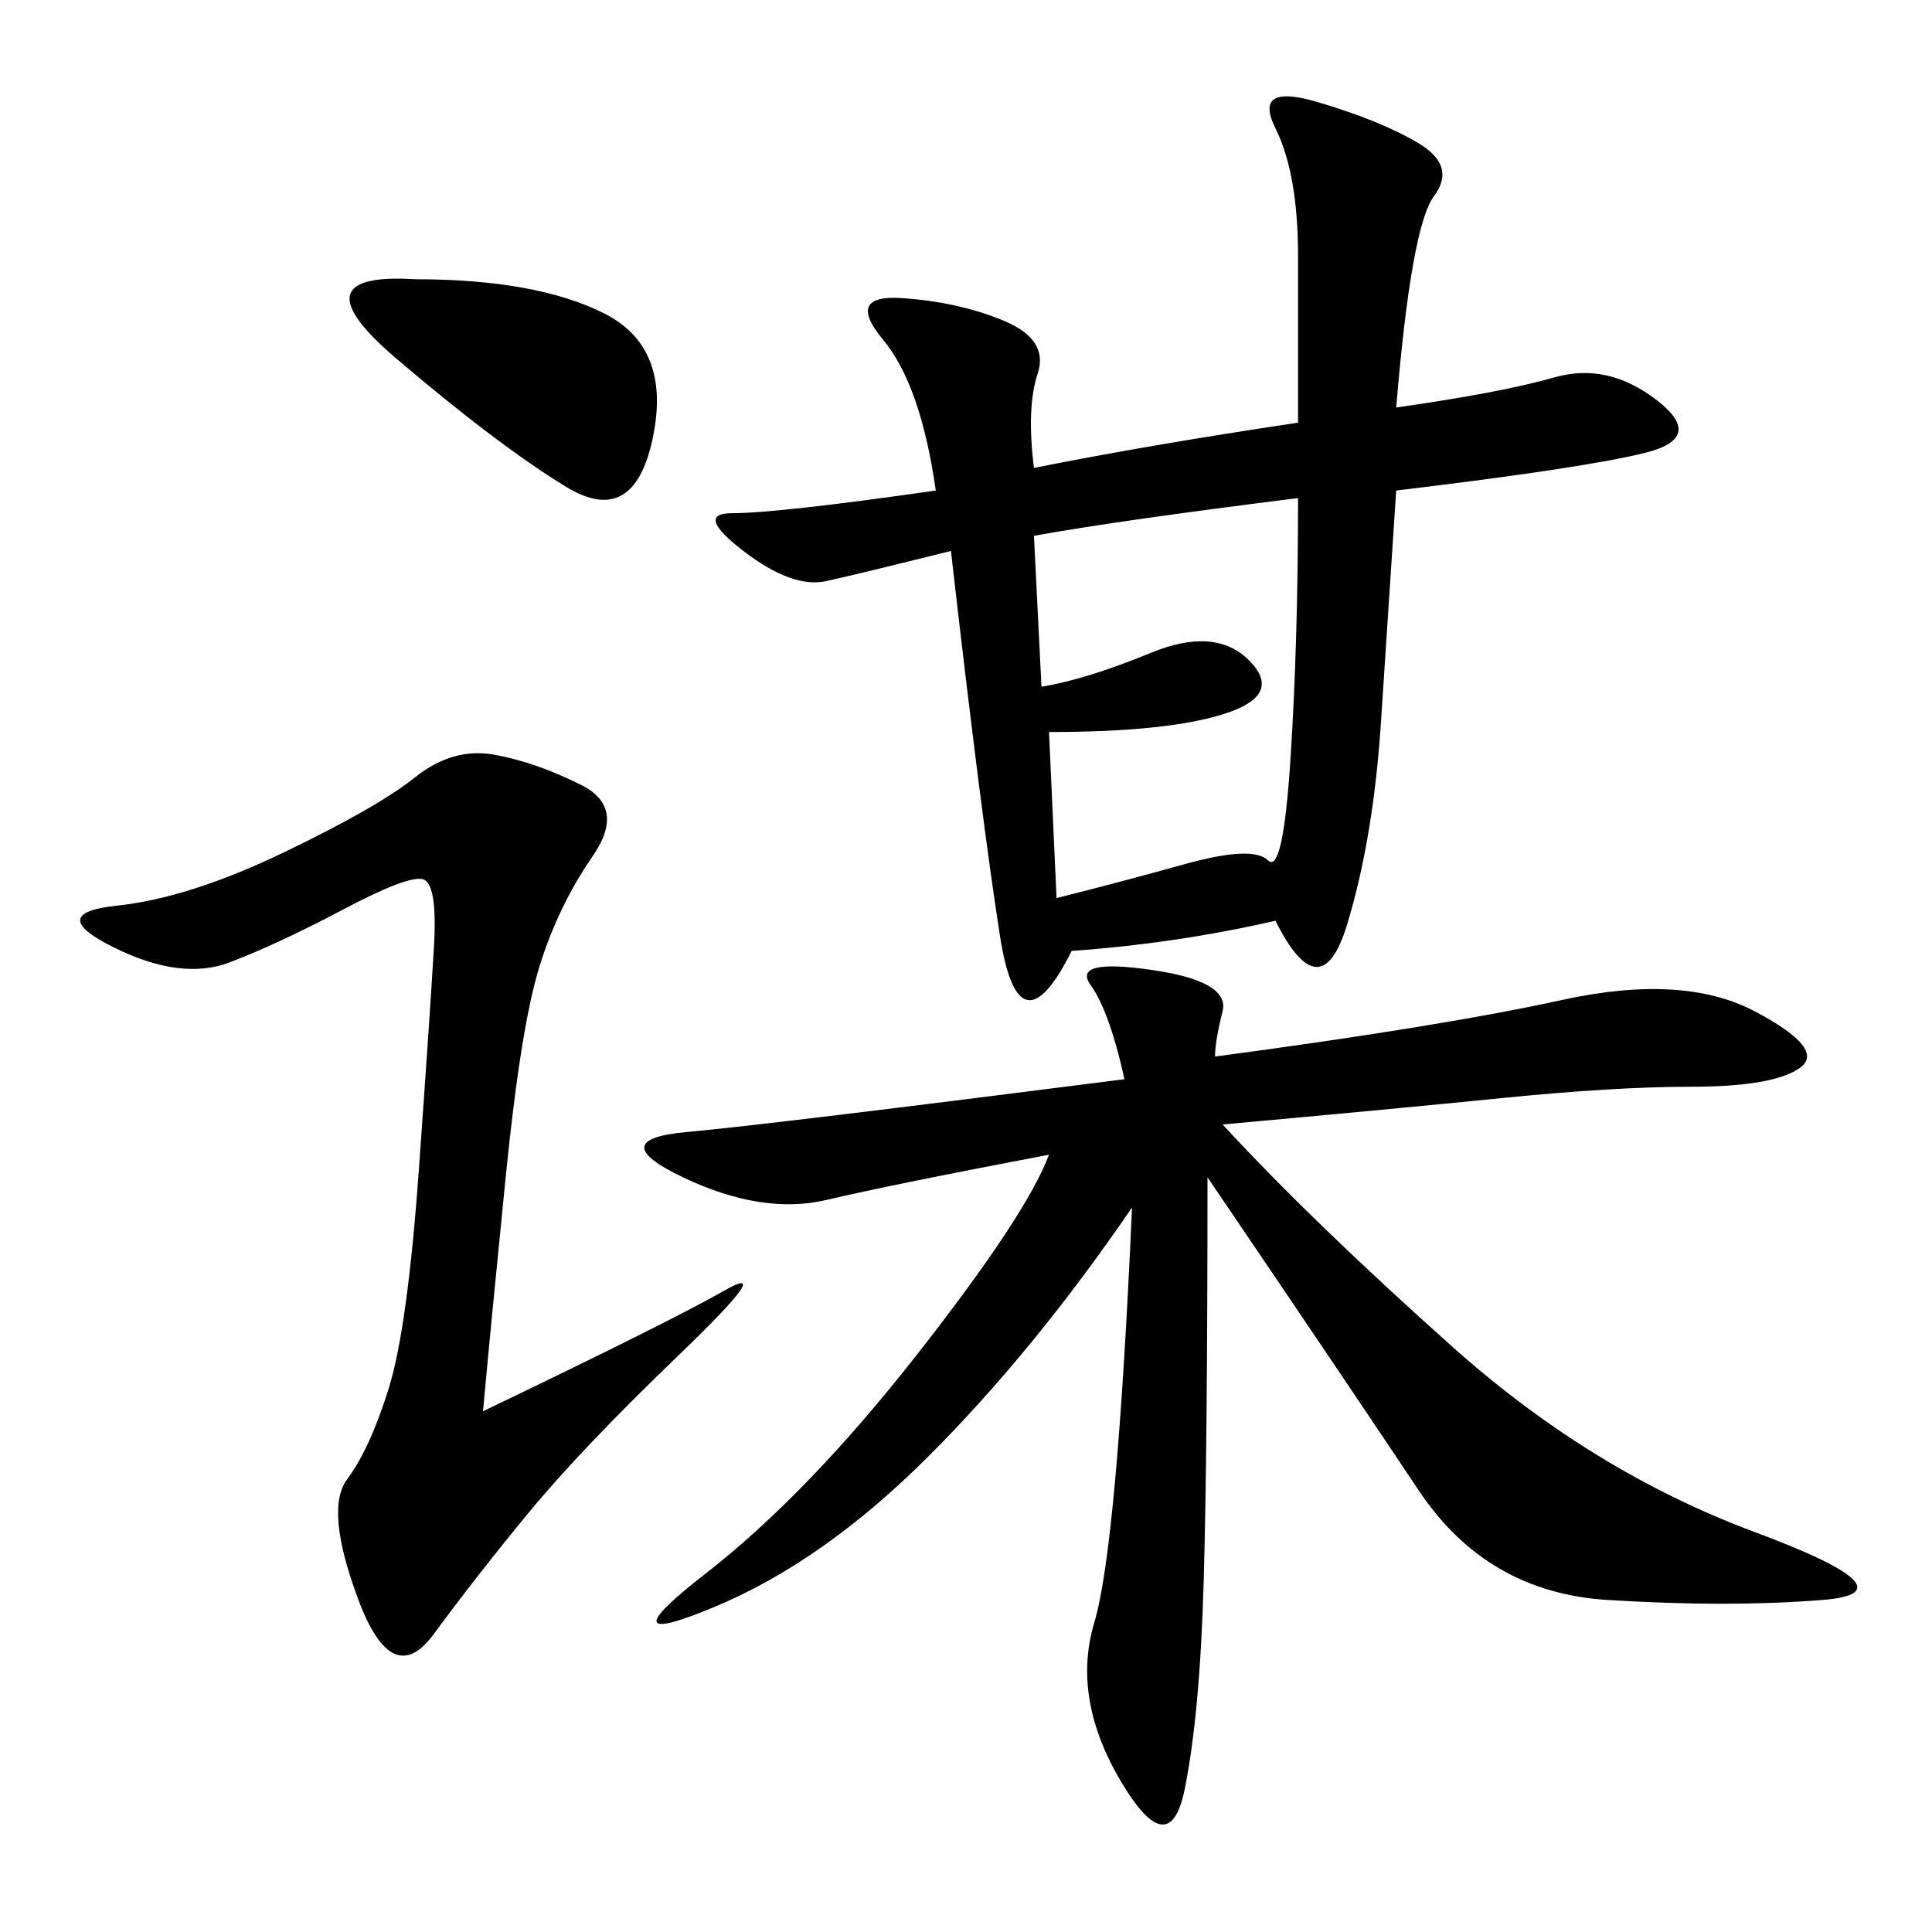 <svg xmlns="http://www.w3.org/2000/svg" xmlns:xlink="http://www.w3.org/1999/xlink" width="300" height="300"><path d="M216.80 63.28Q233.20 60.94 241.41 58.59Q249.61 56.25 257.23 62.11Q264.84 67.97 255.47 70.31Q246.09 72.66 216.80 76.17L216.80 76.17Q215.63 93.75 214.45 111.91Q213.28 130.08 209.18 143.55Q205.08 157.03 198.05 142.97L198.05 142.97Q182.81 146.48 166.41 147.66L166.41 147.66Q158.20 164.06 155.27 145.31Q152.34 126.56 147.66 85.55L147.66 85.55Q133.59 89.06 128.32 90.23Q123.05 91.41 115.43 85.55Q107.81 79.69 113.67 79.69L113.67 79.69Q120.70 79.69 145.31 76.17L145.31 76.17Q142.97 59.77 137.11 52.73Q131.25 45.70 140.04 46.29Q148.83 46.88 155.86 49.80Q162.89 52.73 161.13 58.01Q159.38 63.28 160.55 72.66L160.55 72.66Q178.13 69.14 201.56 65.63L201.56 65.63L201.56 39.84Q201.56 26.95 198.05 19.92Q194.53 12.89 204.49 15.82Q214.45 18.75 220.31 22.27Q226.17 25.78 222.66 30.47Q219.14 35.16 216.80 63.28L216.80 63.28ZM188.67 164.06Q223.83 159.38 242.58 155.27Q261.33 151.17 272.46 157.03Q283.59 162.89 279.49 165.82Q275.39 168.75 262.50 168.75L262.50 168.75Q250.78 168.75 233.20 170.51Q215.63 172.27 189.84 174.61L189.84 174.61Q203.91 189.84 225.59 209.18Q247.27 228.52 272.46 237.89Q297.66 247.27 283.01 248.44Q268.36 249.61 249.61 248.44Q230.86 247.27 220.31 231.45Q209.77 215.63 187.50 182.81L187.50 182.81Q187.50 225 186.91 245.51Q186.33 266.02 183.98 277.73Q181.64 289.45 174.02 276.56Q166.41 263.67 169.92 251.95Q173.44 240.23 175.78 187.50L175.78 187.50Q160.55 209.77 144.14 226.17Q127.73 242.58 110.74 249.61Q93.75 256.64 109.57 244.34Q125.39 232.03 142.38 210.35Q159.38 188.67 162.89 179.30L162.89 179.30Q138.28 183.98 128.32 186.33Q118.36 188.67 106.05 182.81Q93.75 176.95 106.64 175.78Q119.53 174.61 174.61 167.58L174.61 167.58Q172.27 157.03 169.34 152.93Q166.41 148.83 178.71 150.59Q191.02 152.34 189.84 157.03Q188.67 161.72 188.67 164.06L188.67 164.06ZM75 219.14Q104.30 205.08 112.50 200.39Q120.70 195.70 105.47 210.35Q90.23 225 82.03 234.96Q73.83 244.92 67.38 253.71Q60.94 262.50 55.66 248.44Q50.39 234.38 53.91 229.69Q57.42 225 60.35 215.63Q63.28 206.25 65.04 181.64Q66.80 157.03 67.38 147.07Q67.97 137.11 65.63 136.52Q63.28 135.94 53.32 141.21Q43.36 146.48 35.74 149.41Q28.13 152.34 17.58 147.07Q7.03 141.80 18.16 140.63Q29.30 139.45 43.95 132.42Q58.59 125.39 64.45 120.70Q70.31 116.02 76.76 117.19Q83.20 118.36 90.23 121.88Q97.27 125.39 91.99 133.01Q86.72 140.63 83.79 150Q80.86 159.38 78.52 182.81Q76.17 206.25 75 219.14L75 219.14ZM161.72 106.64Q168.75 105.47 178.71 101.37Q188.67 97.27 193.95 102.54Q199.22 107.81 190.43 110.74Q181.64 113.67 162.89 113.67L162.89 113.67L164.06 139.45Q173.44 137.11 183.98 134.18Q194.53 131.25 196.88 133.59Q199.22 135.94 200.39 117.77Q201.56 99.61 201.56 77.34L201.56 77.34Q173.44 80.86 160.55 83.20L160.55 83.20L161.72 106.64ZM64.45 43.36Q83.20 43.36 93.75 48.63Q104.30 53.91 101.37 67.97Q98.44 82.03 87.89 75.59Q77.34 69.14 61.52 55.66Q45.70 42.19 64.45 43.36L64.45 43.36Z"/></svg>